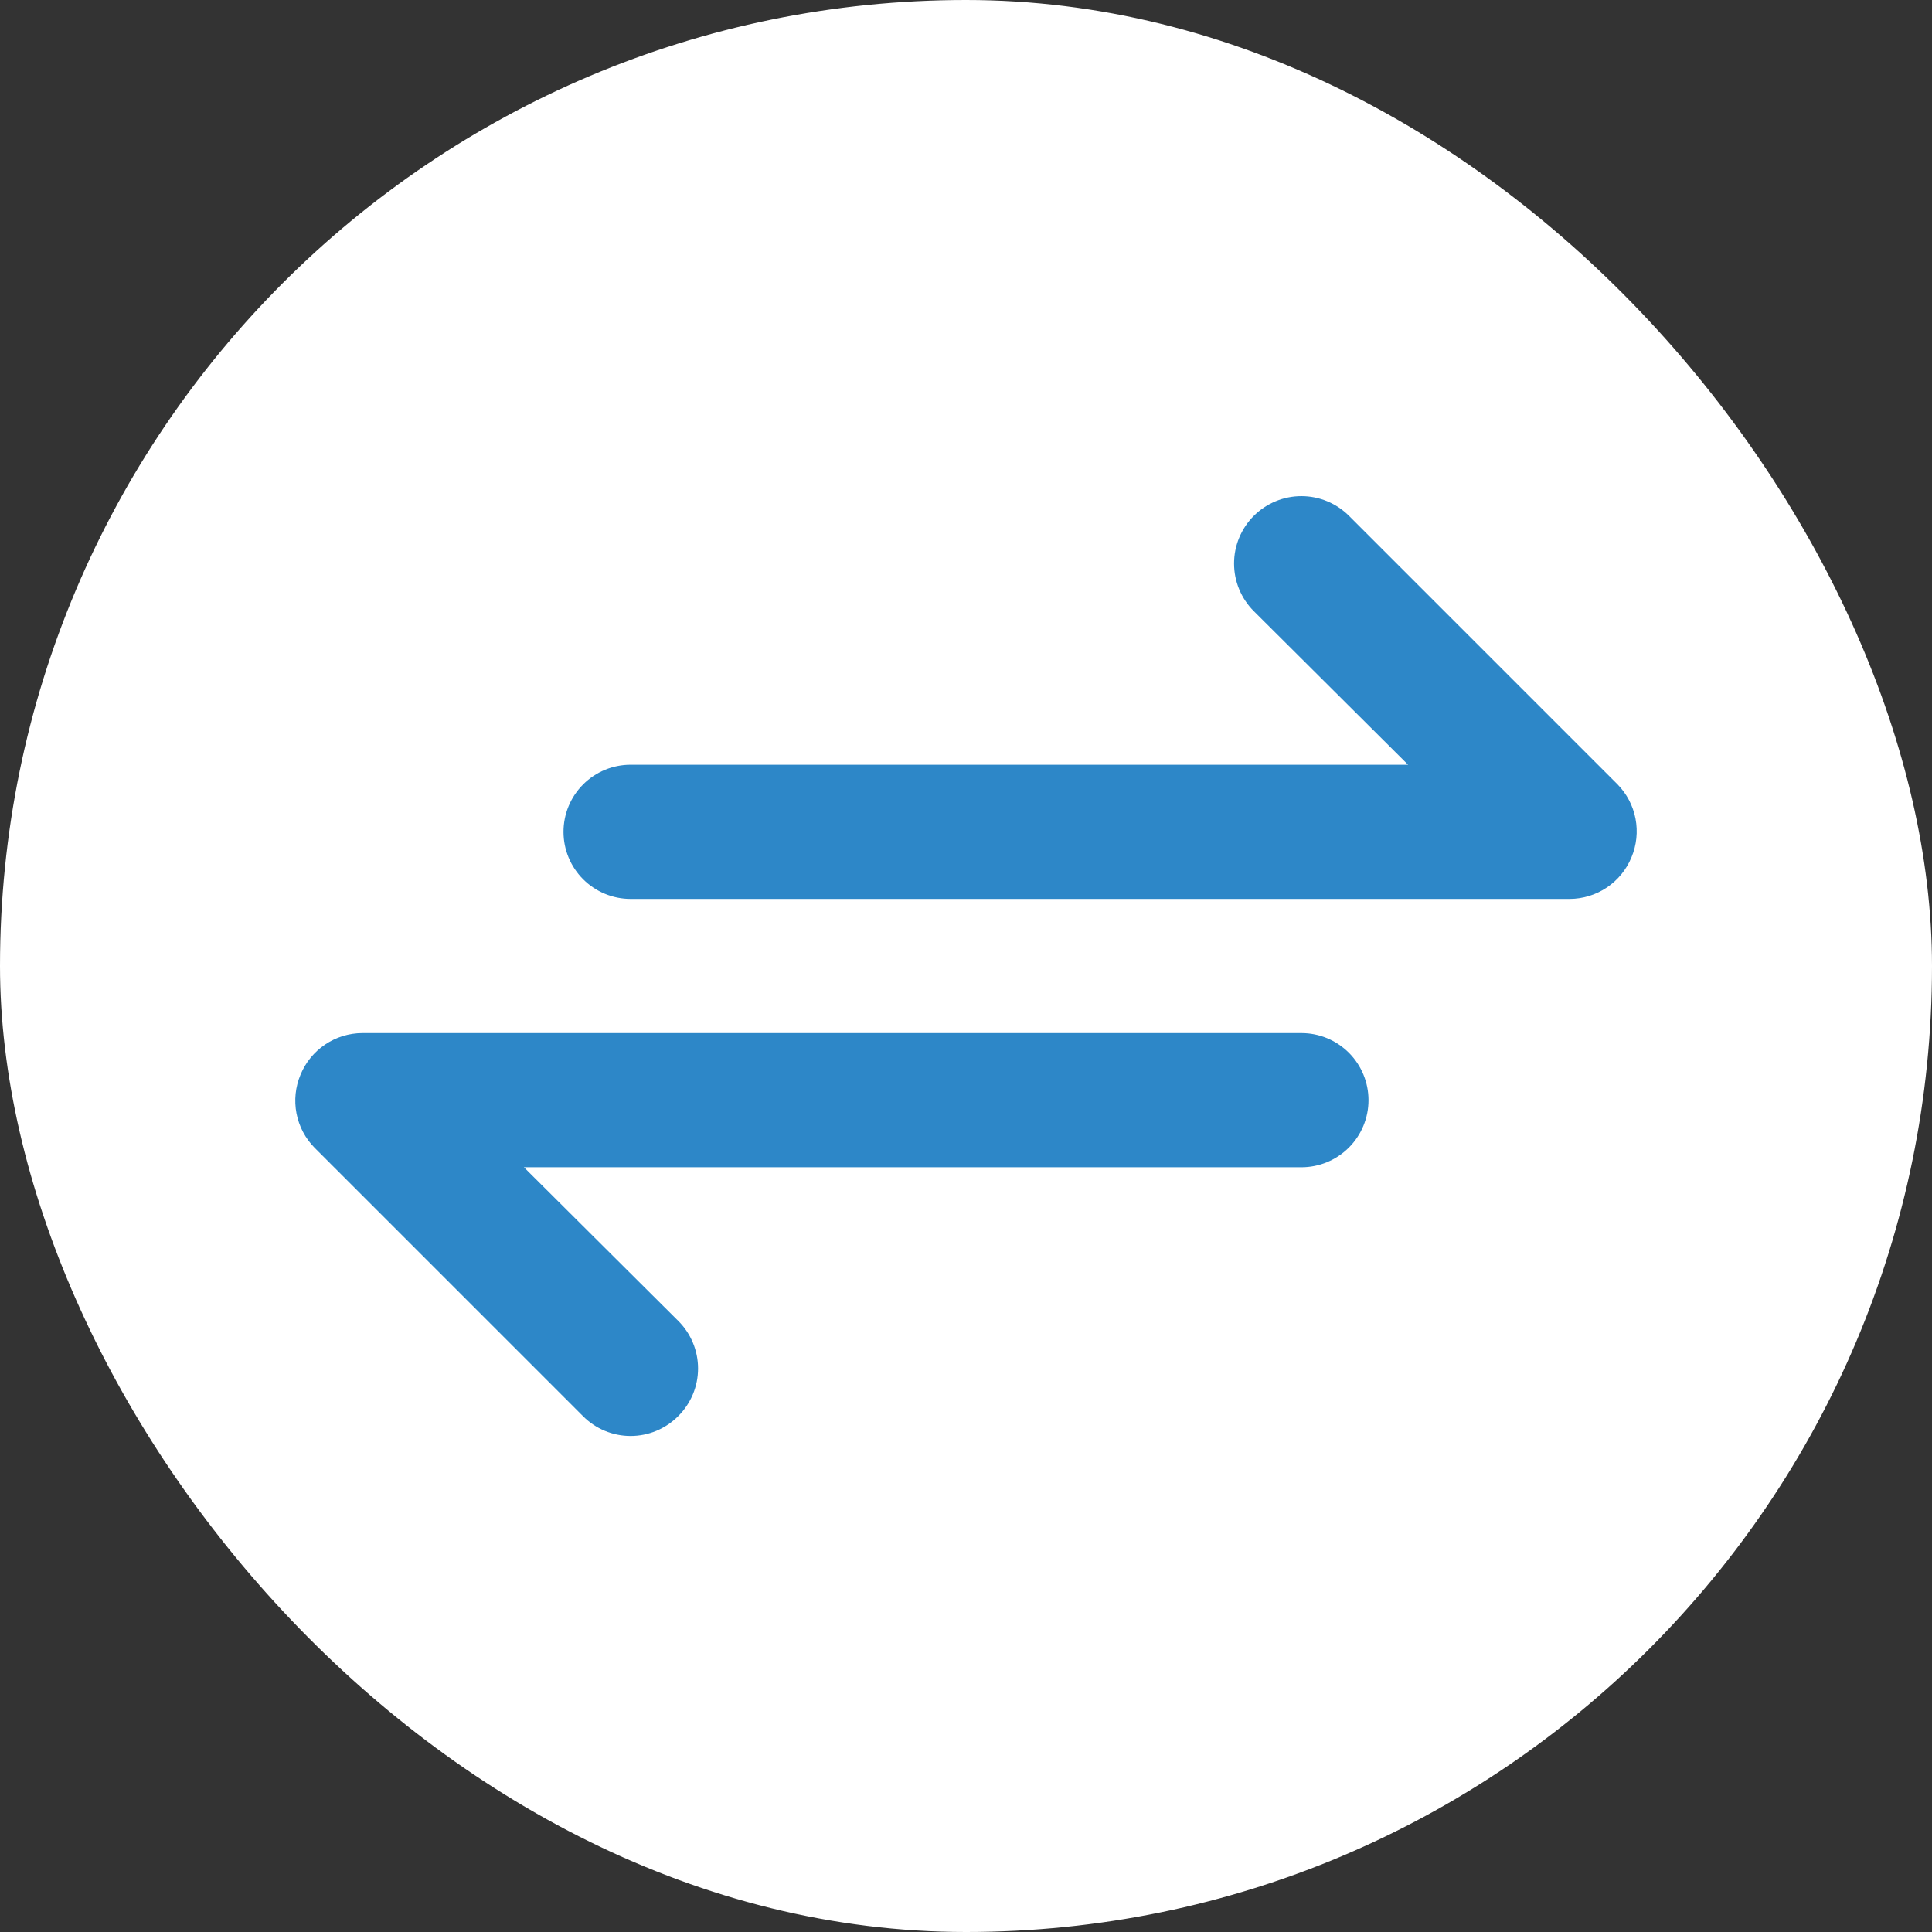 <svg width="360" height="360" viewBox="0 0 360 360" fill="none" xmlns="http://www.w3.org/2000/svg">
<rect x="0" y="0" width="360" height="360" fill="#333333" stroke="none"/>
<rect width="360" height="360" rx="180" fill="white"/>
<path d="M301.375 146.125L251.375 96.125C250.209 94.959 248.826 94.035 247.303 93.404C245.78 92.773 244.148 92.449 242.5 92.449C239.171 92.449 235.979 93.771 233.625 96.125C231.271 98.479 229.949 101.671 229.949 105C229.949 108.329 231.271 111.521 233.625 113.875L262.375 142.5H117.5C114.185 142.5 111.005 143.817 108.661 146.161C106.317 148.505 105 151.685 105 155C105 158.315 106.317 161.495 108.661 163.839C111.005 166.183 114.185 167.5 117.5 167.5H292.5C294.968 167.488 297.377 166.745 299.423 165.366C301.47 163.987 303.062 162.033 304 159.75C304.957 157.473 305.219 154.965 304.751 152.54C304.284 150.115 303.109 147.883 301.375 146.125V146.125ZM242.5 192.5H67.5C65.032 192.512 62.623 193.255 60.577 194.634C58.53 196.013 56.938 197.967 56 200.25C55.042 202.526 54.781 205.035 55.248 207.46C55.715 209.885 56.89 212.117 58.625 213.875L108.625 263.875C109.787 265.046 111.169 265.976 112.693 266.611C114.216 267.246 115.85 267.572 117.5 267.572C119.15 267.572 120.784 267.246 122.307 266.611C123.83 265.976 125.213 265.046 126.375 263.875C127.546 262.713 128.476 261.33 129.111 259.807C129.746 258.284 130.072 256.65 130.072 255C130.072 253.35 129.746 251.716 129.111 250.193C128.476 248.669 127.546 247.287 126.375 246.125L97.625 217.5H242.5C245.815 217.5 248.994 216.183 251.339 213.839C253.683 211.495 255 208.315 255 205C255 201.685 253.683 198.505 251.339 196.161C248.994 193.817 245.815 192.5 242.5 192.5Z" fill="#2D87C8"/>
</svg>
